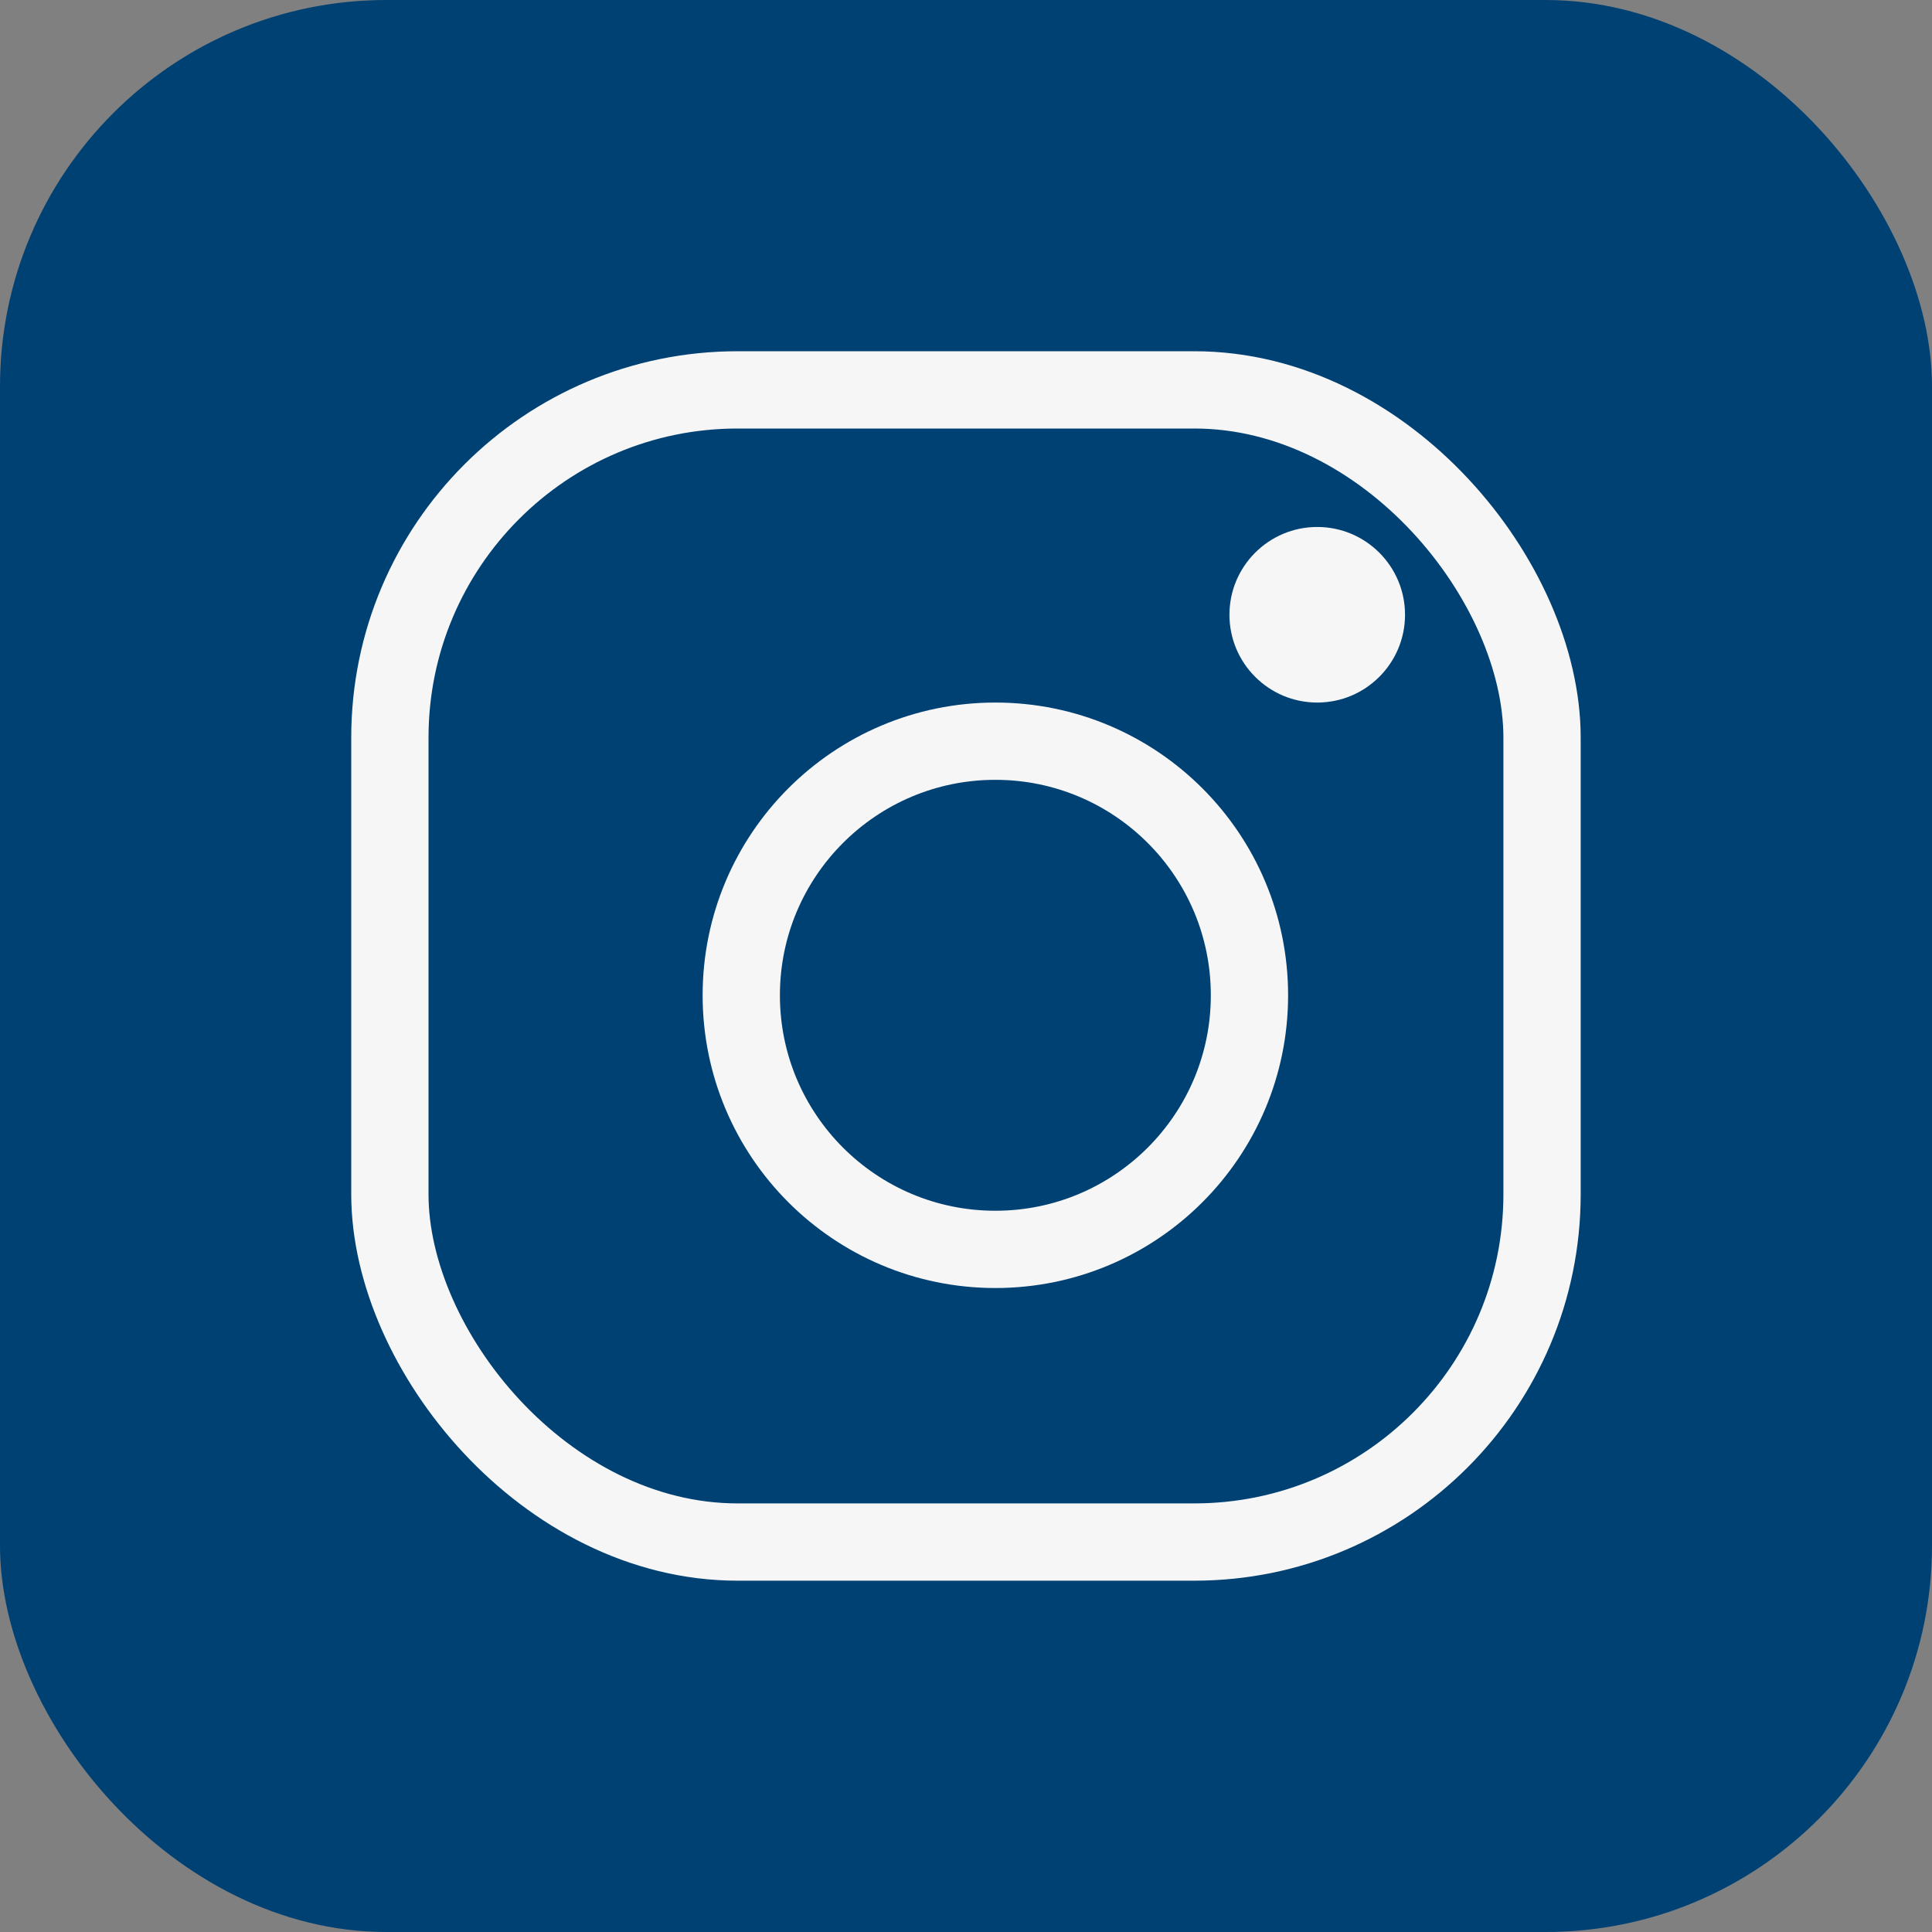<svg width="25" height="25" viewBox="0 0 25 25" fill="none" xmlns="http://www.w3.org/2000/svg">
<rect x="0" y="0" width="25" height="25" fill="#808080" stroke="none"/>
<rect width="25" height="25" rx="5" fill="#004174"/>
<rect x="5.045" y="5.045" width="14.909" height="14.909" rx="4.5" fill="#004174" stroke="#F6F6F6"/>
<circle cx="17.045" cy="7.955" r="1.136" fill="#F6F6F6"/>
<circle cx="12.88" cy="12.879" r="3.288" stroke="#F6F6F6"/>
</svg>
